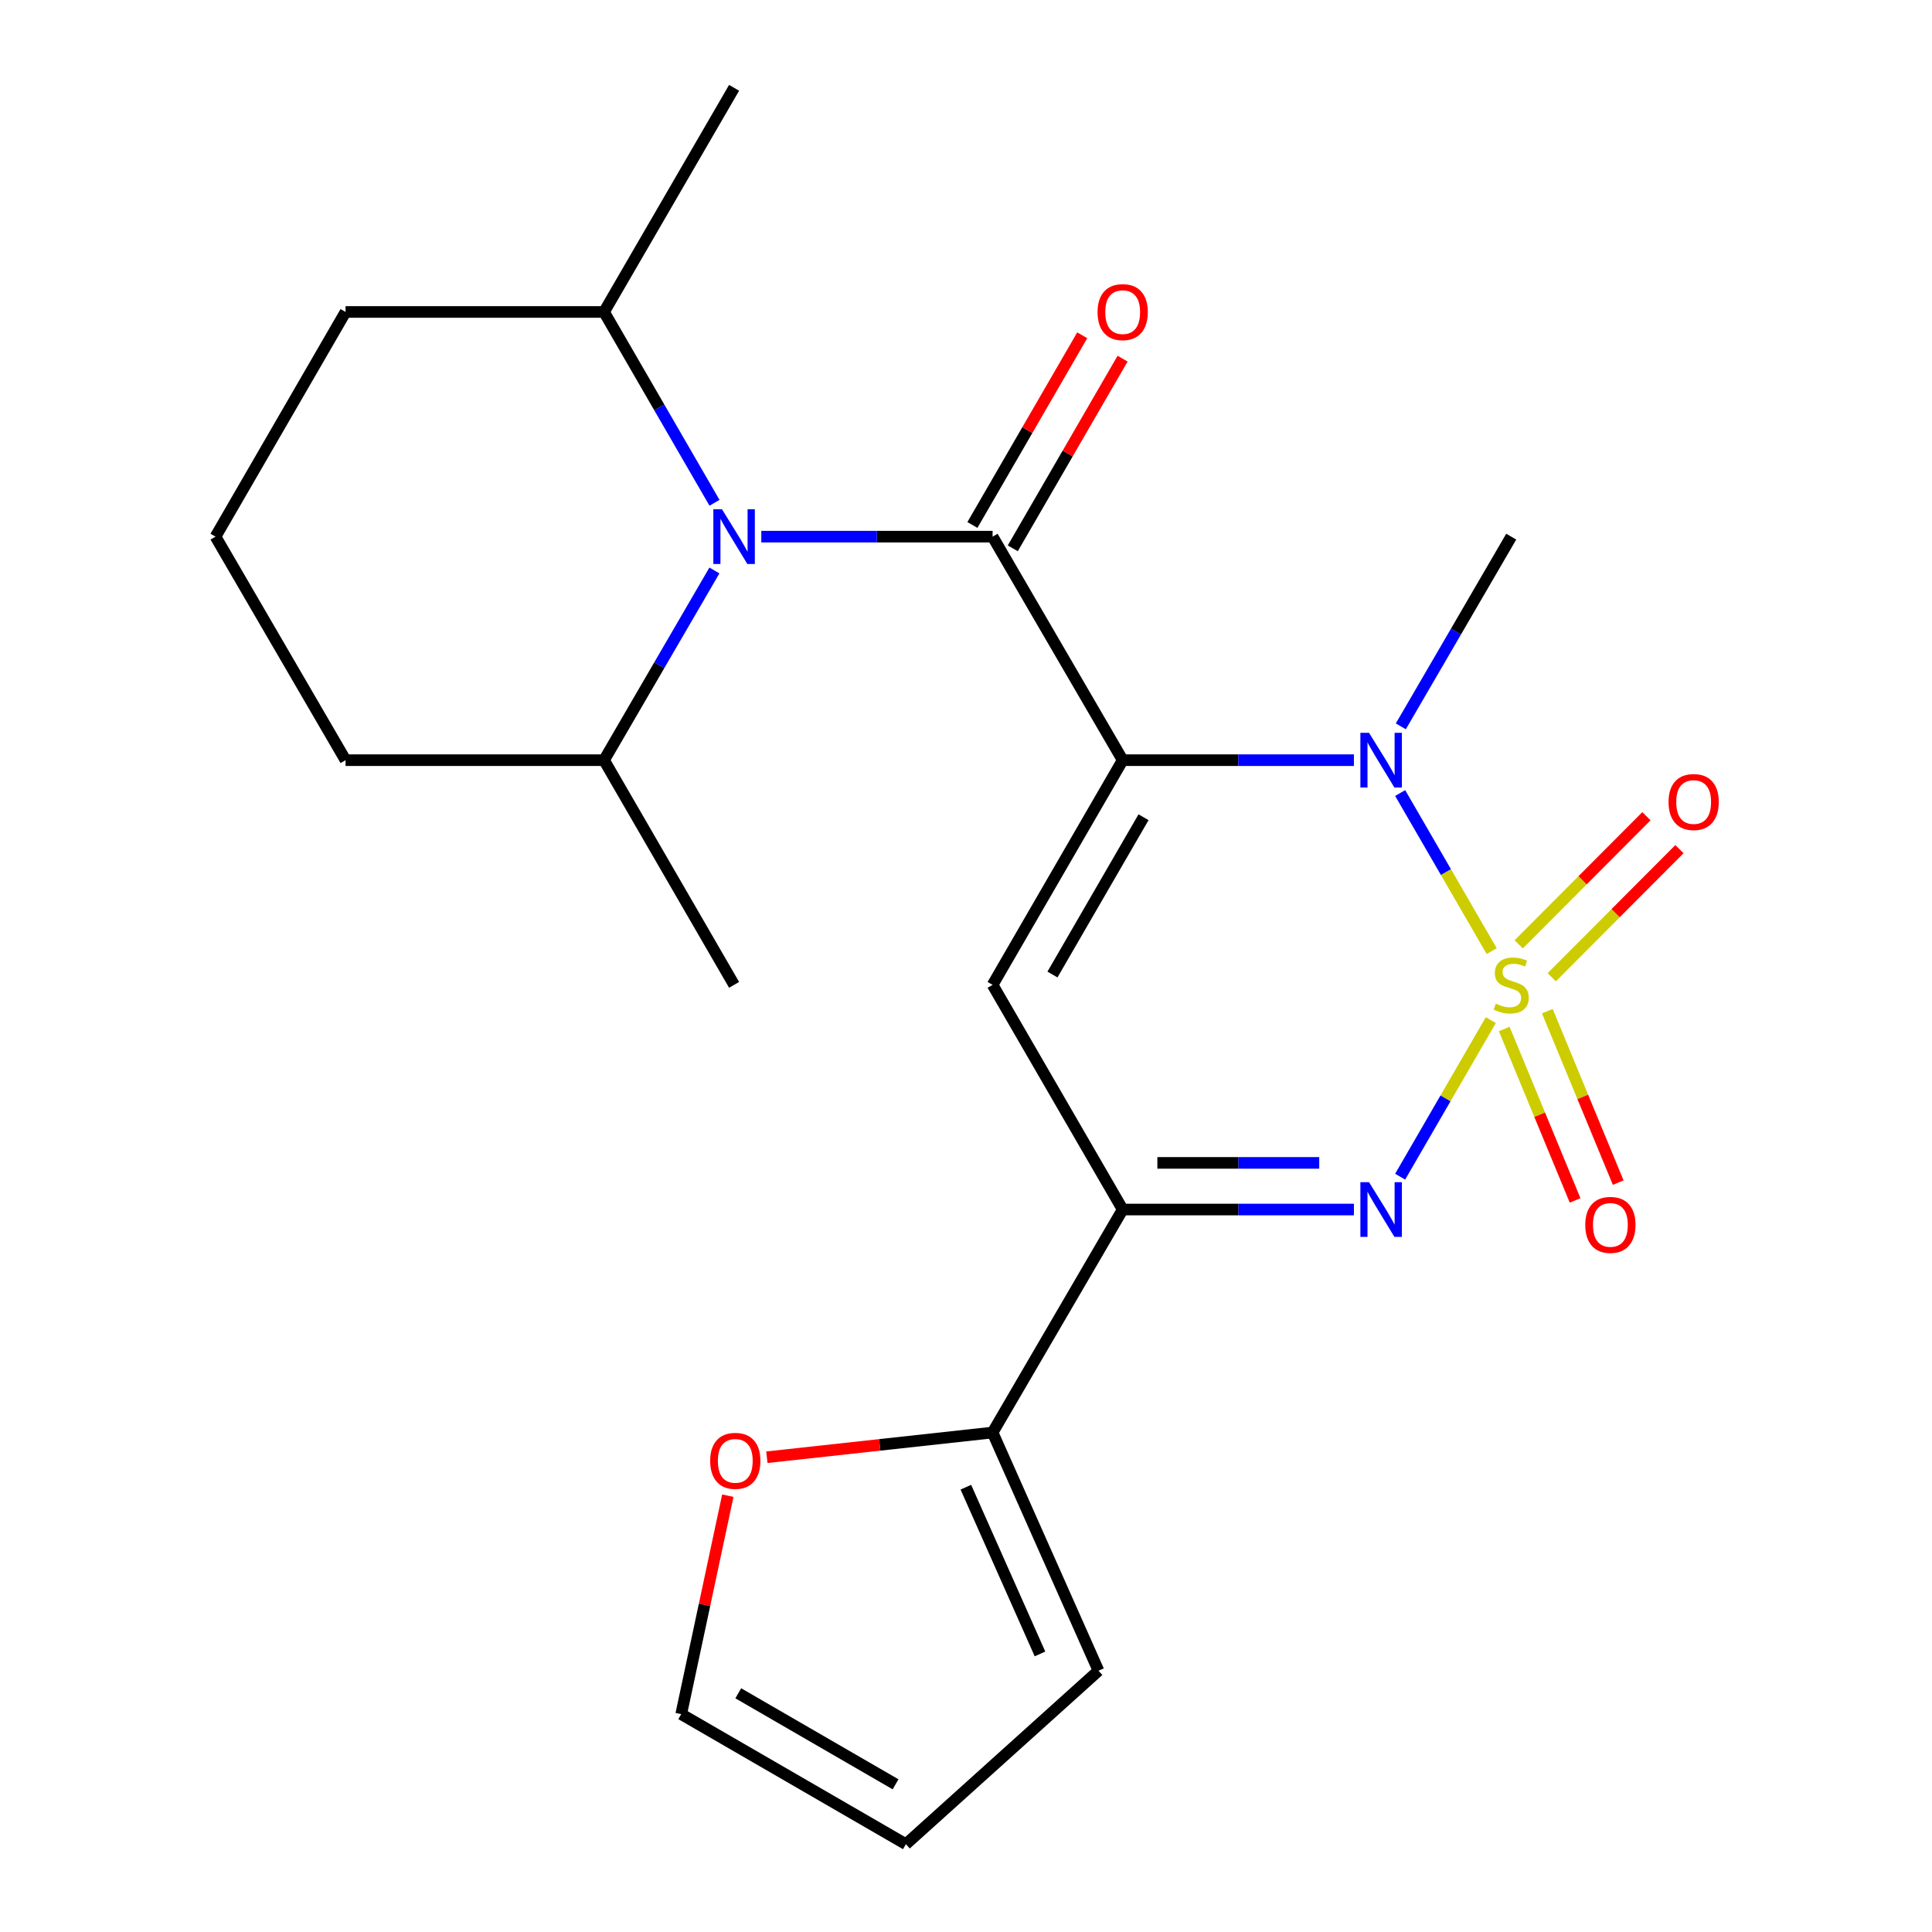 <?xml version='1.0' encoding='iso-8859-1'?>
<svg version='1.1' baseProfile='full'
              xmlns='http://www.w3.org/2000/svg'
                      xmlns:rdkit='http://www.rdkit.org/xml'
                      xmlns:xlink='http://www.w3.org/1999/xlink'
                  xml:space='preserve'
width='1000px' height='1000px' viewBox='0 0 1000 1000'>
<!-- END OF HEADER -->
<rect style='opacity:1.0;fill:#FFFFFF;stroke:none' width='1000' height='1000' x='0' y='0'> </rect>
<path class='bond-1' d='M 772.088,492.283 L 748.406,451.381' style='fill:none;fill-rule:evenodd;stroke:#CCCC00;stroke-width:6px;stroke-linecap:butt;stroke-linejoin:miter;stroke-opacity:1' />
<path class='bond-1' d='M 748.406,451.381 L 724.724,410.479' style='fill:none;fill-rule:evenodd;stroke:#0000FF;stroke-width:6px;stroke-linecap:butt;stroke-linejoin:miter;stroke-opacity:1' />
<path class='bond-3' d='M 771.647,528.002 L 748.18,568.529' style='fill:none;fill-rule:evenodd;stroke:#CCCC00;stroke-width:6px;stroke-linecap:butt;stroke-linejoin:miter;stroke-opacity:1' />
<path class='bond-3' d='M 748.18,568.529 L 724.712,609.056' style='fill:none;fill-rule:evenodd;stroke:#0000FF;stroke-width:6px;stroke-linecap:butt;stroke-linejoin:miter;stroke-opacity:1' />
<path class='bond-8' d='M 803.18,505.822 L 836.229,472.67' style='fill:none;fill-rule:evenodd;stroke:#CCCC00;stroke-width:6px;stroke-linecap:butt;stroke-linejoin:miter;stroke-opacity:1' />
<path class='bond-8' d='M 836.229,472.67 L 869.278,439.517' style='fill:none;fill-rule:evenodd;stroke:#FF0000;stroke-width:6px;stroke-linecap:butt;stroke-linejoin:miter;stroke-opacity:1' />
<path class='bond-8' d='M 786.084,488.779 L 819.133,455.627' style='fill:none;fill-rule:evenodd;stroke:#CCCC00;stroke-width:6px;stroke-linecap:butt;stroke-linejoin:miter;stroke-opacity:1' />
<path class='bond-8' d='M 819.133,455.627 L 852.182,422.475' style='fill:none;fill-rule:evenodd;stroke:#FF0000;stroke-width:6px;stroke-linecap:butt;stroke-linejoin:miter;stroke-opacity:1' />
<path class='bond-9' d='M 778.593,532.613 L 796.933,576.979' style='fill:none;fill-rule:evenodd;stroke:#CCCC00;stroke-width:6px;stroke-linecap:butt;stroke-linejoin:miter;stroke-opacity:1' />
<path class='bond-9' d='M 796.933,576.979 L 815.273,621.346' style='fill:none;fill-rule:evenodd;stroke:#FF0000;stroke-width:6px;stroke-linecap:butt;stroke-linejoin:miter;stroke-opacity:1' />
<path class='bond-9' d='M 800.902,523.391 L 819.242,567.757' style='fill:none;fill-rule:evenodd;stroke:#CCCC00;stroke-width:6px;stroke-linecap:butt;stroke-linejoin:miter;stroke-opacity:1' />
<path class='bond-9' d='M 819.242,567.757 L 837.582,612.124' style='fill:none;fill-rule:evenodd;stroke:#FF0000;stroke-width:6px;stroke-linecap:butt;stroke-linejoin:miter;stroke-opacity:1' />
<path class='bond-0' d='M 581.1,393.465 L 640.944,393.465' style='fill:none;fill-rule:evenodd;stroke:#000000;stroke-width:6px;stroke-linecap:butt;stroke-linejoin:miter;stroke-opacity:1' />
<path class='bond-0' d='M 640.944,393.465 L 700.788,393.465' style='fill:none;fill-rule:evenodd;stroke:#0000FF;stroke-width:6px;stroke-linecap:butt;stroke-linejoin:miter;stroke-opacity:1' />
<path class='bond-2' d='M 581.1,393.465 L 513.765,277.77' style='fill:none;fill-rule:evenodd;stroke:#000000;stroke-width:6px;stroke-linecap:butt;stroke-linejoin:miter;stroke-opacity:1' />
<path class='bond-23' d='M 581.1,393.465 L 513.765,509.763' style='fill:none;fill-rule:evenodd;stroke:#000000;stroke-width:6px;stroke-linecap:butt;stroke-linejoin:miter;stroke-opacity:1' />
<path class='bond-23' d='M 591.89,423.005 L 544.755,504.414' style='fill:none;fill-rule:evenodd;stroke:#000000;stroke-width:6px;stroke-linecap:butt;stroke-linejoin:miter;stroke-opacity:1' />
<path class='bond-17' d='M 725.062,375.958 L 753.635,326.864' style='fill:none;fill-rule:evenodd;stroke:#0000FF;stroke-width:6px;stroke-linecap:butt;stroke-linejoin:miter;stroke-opacity:1' />
<path class='bond-17' d='M 753.635,326.864 L 782.208,277.77' style='fill:none;fill-rule:evenodd;stroke:#000000;stroke-width:6px;stroke-linecap:butt;stroke-linejoin:miter;stroke-opacity:1' />
<path class='bond-6' d='M 513.765,277.77 L 453.907,277.77' style='fill:none;fill-rule:evenodd;stroke:#000000;stroke-width:6px;stroke-linecap:butt;stroke-linejoin:miter;stroke-opacity:1' />
<path class='bond-6' d='M 453.907,277.77 L 394.05,277.77' style='fill:none;fill-rule:evenodd;stroke:#0000FF;stroke-width:6px;stroke-linecap:butt;stroke-linejoin:miter;stroke-opacity:1' />
<path class='bond-10' d='M 524.21,283.817 L 552.632,234.728' style='fill:none;fill-rule:evenodd;stroke:#000000;stroke-width:6px;stroke-linecap:butt;stroke-linejoin:miter;stroke-opacity:1' />
<path class='bond-10' d='M 552.632,234.728 L 581.054,185.639' style='fill:none;fill-rule:evenodd;stroke:#FF0000;stroke-width:6px;stroke-linecap:butt;stroke-linejoin:miter;stroke-opacity:1' />
<path class='bond-10' d='M 503.319,271.722 L 531.742,222.633' style='fill:none;fill-rule:evenodd;stroke:#000000;stroke-width:6px;stroke-linecap:butt;stroke-linejoin:miter;stroke-opacity:1' />
<path class='bond-10' d='M 531.742,222.633 L 560.164,173.543' style='fill:none;fill-rule:evenodd;stroke:#FF0000;stroke-width:6px;stroke-linecap:butt;stroke-linejoin:miter;stroke-opacity:1' />
<path class='bond-5' d='M 700.788,626.048 L 640.944,626.048' style='fill:none;fill-rule:evenodd;stroke:#0000FF;stroke-width:6px;stroke-linecap:butt;stroke-linejoin:miter;stroke-opacity:1' />
<path class='bond-5' d='M 640.944,626.048 L 581.1,626.048' style='fill:none;fill-rule:evenodd;stroke:#000000;stroke-width:6px;stroke-linecap:butt;stroke-linejoin:miter;stroke-opacity:1' />
<path class='bond-5' d='M 682.835,601.909 L 640.944,601.909' style='fill:none;fill-rule:evenodd;stroke:#0000FF;stroke-width:6px;stroke-linecap:butt;stroke-linejoin:miter;stroke-opacity:1' />
<path class='bond-5' d='M 640.944,601.909 L 599.053,601.909' style='fill:none;fill-rule:evenodd;stroke:#000000;stroke-width:6px;stroke-linecap:butt;stroke-linejoin:miter;stroke-opacity:1' />
<path class='bond-4' d='M 513.765,509.763 L 581.1,626.048' style='fill:none;fill-rule:evenodd;stroke:#000000;stroke-width:6px;stroke-linecap:butt;stroke-linejoin:miter;stroke-opacity:1' />
<path class='bond-7' d='M 581.1,626.048 L 513.765,741.475' style='fill:none;fill-rule:evenodd;stroke:#000000;stroke-width:6px;stroke-linecap:butt;stroke-linejoin:miter;stroke-opacity:1' />
<path class='bond-12' d='M 369.826,260.25 L 341.241,210.861' style='fill:none;fill-rule:evenodd;stroke:#0000FF;stroke-width:6px;stroke-linecap:butt;stroke-linejoin:miter;stroke-opacity:1' />
<path class='bond-12' d='M 341.241,210.861 L 312.656,161.471' style='fill:none;fill-rule:evenodd;stroke:#000000;stroke-width:6px;stroke-linecap:butt;stroke-linejoin:miter;stroke-opacity:1' />
<path class='bond-13' d='M 369.78,295.276 L 341.218,344.37' style='fill:none;fill-rule:evenodd;stroke:#0000FF;stroke-width:6px;stroke-linecap:butt;stroke-linejoin:miter;stroke-opacity:1' />
<path class='bond-13' d='M 341.218,344.37 L 312.656,393.465' style='fill:none;fill-rule:evenodd;stroke:#000000;stroke-width:6px;stroke-linecap:butt;stroke-linejoin:miter;stroke-opacity:1' />
<path class='bond-11' d='M 513.765,741.475 L 455.348,747.869' style='fill:none;fill-rule:evenodd;stroke:#000000;stroke-width:6px;stroke-linecap:butt;stroke-linejoin:miter;stroke-opacity:1' />
<path class='bond-11' d='M 455.348,747.869 L 396.931,754.263' style='fill:none;fill-rule:evenodd;stroke:#FF0000;stroke-width:6px;stroke-linecap:butt;stroke-linejoin:miter;stroke-opacity:1' />
<path class='bond-14' d='M 513.765,741.475 L 568.574,864.76' style='fill:none;fill-rule:evenodd;stroke:#000000;stroke-width:6px;stroke-linecap:butt;stroke-linejoin:miter;stroke-opacity:1' />
<path class='bond-14' d='M 499.928,769.774 L 538.295,856.074' style='fill:none;fill-rule:evenodd;stroke:#000000;stroke-width:6px;stroke-linecap:butt;stroke-linejoin:miter;stroke-opacity:1' />
<path class='bond-15' d='M 376.717,774.166 L 364.656,830.701' style='fill:none;fill-rule:evenodd;stroke:#FF0000;stroke-width:6px;stroke-linecap:butt;stroke-linejoin:miter;stroke-opacity:1' />
<path class='bond-15' d='M 364.656,830.701 L 352.594,887.237' style='fill:none;fill-rule:evenodd;stroke:#000000;stroke-width:6px;stroke-linecap:butt;stroke-linejoin:miter;stroke-opacity:1' />
<path class='bond-20' d='M 312.656,161.471 L 178.857,161.471' style='fill:none;fill-rule:evenodd;stroke:#000000;stroke-width:6px;stroke-linecap:butt;stroke-linejoin:miter;stroke-opacity:1' />
<path class='bond-21' d='M 312.656,161.471 L 379.965,45.455' style='fill:none;fill-rule:evenodd;stroke:#000000;stroke-width:6px;stroke-linecap:butt;stroke-linejoin:miter;stroke-opacity:1' />
<path class='bond-19' d='M 312.656,393.465 L 178.857,393.465' style='fill:none;fill-rule:evenodd;stroke:#000000;stroke-width:6px;stroke-linecap:butt;stroke-linejoin:miter;stroke-opacity:1' />
<path class='bond-22' d='M 312.656,393.465 L 379.965,509.763' style='fill:none;fill-rule:evenodd;stroke:#000000;stroke-width:6px;stroke-linecap:butt;stroke-linejoin:miter;stroke-opacity:1' />
<path class='bond-16' d='M 568.574,864.76 L 468.892,954.545' style='fill:none;fill-rule:evenodd;stroke:#000000;stroke-width:6px;stroke-linecap:butt;stroke-linejoin:miter;stroke-opacity:1' />
<path class='bond-24' d='M 352.594,887.237 L 468.892,954.545' style='fill:none;fill-rule:evenodd;stroke:#000000;stroke-width:6px;stroke-linecap:butt;stroke-linejoin:miter;stroke-opacity:1' />
<path class='bond-24' d='M 382.13,876.44 L 463.539,923.557' style='fill:none;fill-rule:evenodd;stroke:#000000;stroke-width:6px;stroke-linecap:butt;stroke-linejoin:miter;stroke-opacity:1' />
<path class='bond-18' d='M 111.548,277.77 L 178.857,393.465' style='fill:none;fill-rule:evenodd;stroke:#000000;stroke-width:6px;stroke-linecap:butt;stroke-linejoin:miter;stroke-opacity:1' />
<path class='bond-25' d='M 111.548,277.77 L 178.857,161.471' style='fill:none;fill-rule:evenodd;stroke:#000000;stroke-width:6px;stroke-linecap:butt;stroke-linejoin:miter;stroke-opacity:1' />
<path  class='atom-0' d='M 774.208 519.483
Q 774.528 519.603, 775.848 520.163
Q 777.168 520.723, 778.608 521.083
Q 780.088 521.403, 781.528 521.403
Q 784.208 521.403, 785.768 520.123
Q 787.328 518.803, 787.328 516.523
Q 787.328 514.963, 786.528 514.003
Q 785.768 513.043, 784.568 512.523
Q 783.368 512.003, 781.368 511.403
Q 778.848 510.643, 777.328 509.923
Q 775.848 509.203, 774.768 507.683
Q 773.728 506.163, 773.728 503.603
Q 773.728 500.043, 776.128 497.843
Q 778.568 495.643, 783.368 495.643
Q 786.648 495.643, 790.368 497.203
L 789.448 500.283
Q 786.048 498.883, 783.488 498.883
Q 780.728 498.883, 779.208 500.043
Q 777.688 501.163, 777.728 503.123
Q 777.728 504.643, 778.488 505.563
Q 779.288 506.483, 780.408 507.003
Q 781.568 507.523, 783.488 508.123
Q 786.048 508.923, 787.568 509.723
Q 789.088 510.523, 790.168 512.163
Q 791.288 513.763, 791.288 516.523
Q 791.288 520.443, 788.648 522.563
Q 786.048 524.643, 781.688 524.643
Q 779.168 524.643, 777.248 524.083
Q 775.368 523.563, 773.128 522.643
L 774.208 519.483
' fill='#CCCC00'/>
<path  class='atom-2' d='M 708.613 379.305
L 717.893 394.305
Q 718.813 395.785, 720.293 398.465
Q 721.773 401.145, 721.853 401.305
L 721.853 379.305
L 725.613 379.305
L 725.613 407.625
L 721.733 407.625
L 711.773 391.225
Q 710.613 389.305, 709.373 387.105
Q 708.173 384.905, 707.813 384.225
L 707.813 407.625
L 704.133 407.625
L 704.133 379.305
L 708.613 379.305
' fill='#0000FF'/>
<path  class='atom-4' d='M 708.613 611.888
L 717.893 626.888
Q 718.813 628.368, 720.293 631.048
Q 721.773 633.728, 721.853 633.888
L 721.853 611.888
L 725.613 611.888
L 725.613 640.208
L 721.733 640.208
L 711.773 623.808
Q 710.613 621.888, 709.373 619.688
Q 708.173 617.488, 707.813 616.808
L 707.813 640.208
L 704.133 640.208
L 704.133 611.888
L 708.613 611.888
' fill='#0000FF'/>
<path  class='atom-7' d='M 373.705 263.61
L 382.985 278.61
Q 383.905 280.09, 385.385 282.77
Q 386.865 285.45, 386.945 285.61
L 386.945 263.61
L 390.705 263.61
L 390.705 291.93
L 386.825 291.93
L 376.865 275.53
Q 375.705 273.61, 374.465 271.41
Q 373.265 269.21, 372.905 268.53
L 372.905 291.93
L 369.225 291.93
L 369.225 263.61
L 373.705 263.61
' fill='#0000FF'/>
<path  class='atom-9' d='M 863.634 415.123
Q 863.634 408.323, 866.994 404.523
Q 870.354 400.723, 876.634 400.723
Q 882.914 400.723, 886.274 404.523
Q 889.634 408.323, 889.634 415.123
Q 889.634 422.003, 886.234 425.923
Q 882.834 429.803, 876.634 429.803
Q 870.394 429.803, 866.994 425.923
Q 863.634 422.043, 863.634 415.123
M 876.634 426.603
Q 880.954 426.603, 883.274 423.723
Q 885.634 420.803, 885.634 415.123
Q 885.634 409.563, 883.274 406.763
Q 880.954 403.923, 876.634 403.923
Q 872.314 403.923, 869.954 406.723
Q 867.634 409.523, 867.634 415.123
Q 867.634 420.843, 869.954 423.723
Q 872.314 426.603, 876.634 426.603
' fill='#FF0000'/>
<path  class='atom-10' d='M 820.532 634
Q 820.532 627.2, 823.892 623.4
Q 827.252 619.6, 833.532 619.6
Q 839.812 619.6, 843.172 623.4
Q 846.532 627.2, 846.532 634
Q 846.532 640.88, 843.132 644.8
Q 839.732 648.68, 833.532 648.68
Q 827.292 648.68, 823.892 644.8
Q 820.532 640.92, 820.532 634
M 833.532 645.48
Q 837.852 645.48, 840.172 642.6
Q 842.532 639.68, 842.532 634
Q 842.532 628.44, 840.172 625.64
Q 837.852 622.8, 833.532 622.8
Q 829.212 622.8, 826.852 625.6
Q 824.532 628.4, 824.532 634
Q 824.532 639.72, 826.852 642.6
Q 829.212 645.48, 833.532 645.48
' fill='#FF0000'/>
<path  class='atom-11' d='M 568.1 161.551
Q 568.1 154.751, 571.46 150.951
Q 574.82 147.151, 581.1 147.151
Q 587.38 147.151, 590.74 150.951
Q 594.1 154.751, 594.1 161.551
Q 594.1 168.431, 590.7 172.351
Q 587.3 176.231, 581.1 176.231
Q 574.86 176.231, 571.46 172.351
Q 568.1 168.471, 568.1 161.551
M 581.1 173.031
Q 585.42 173.031, 587.74 170.151
Q 590.1 167.231, 590.1 161.551
Q 590.1 155.991, 587.74 153.191
Q 585.42 150.351, 581.1 150.351
Q 576.78 150.351, 574.42 153.151
Q 572.1 155.951, 572.1 161.551
Q 572.1 167.271, 574.42 170.151
Q 576.78 173.031, 581.1 173.031
' fill='#FF0000'/>
<path  class='atom-12' d='M 367.582 756.132
Q 367.582 749.332, 370.942 745.532
Q 374.302 741.732, 380.582 741.732
Q 386.862 741.732, 390.222 745.532
Q 393.582 749.332, 393.582 756.132
Q 393.582 763.012, 390.182 766.932
Q 386.782 770.812, 380.582 770.812
Q 374.342 770.812, 370.942 766.932
Q 367.582 763.052, 367.582 756.132
M 380.582 767.612
Q 384.902 767.612, 387.222 764.732
Q 389.582 761.812, 389.582 756.132
Q 389.582 750.572, 387.222 747.772
Q 384.902 744.932, 380.582 744.932
Q 376.262 744.932, 373.902 747.732
Q 371.582 750.532, 371.582 756.132
Q 371.582 761.852, 373.902 764.732
Q 376.262 767.612, 380.582 767.612
' fill='#FF0000'/>
</svg>
